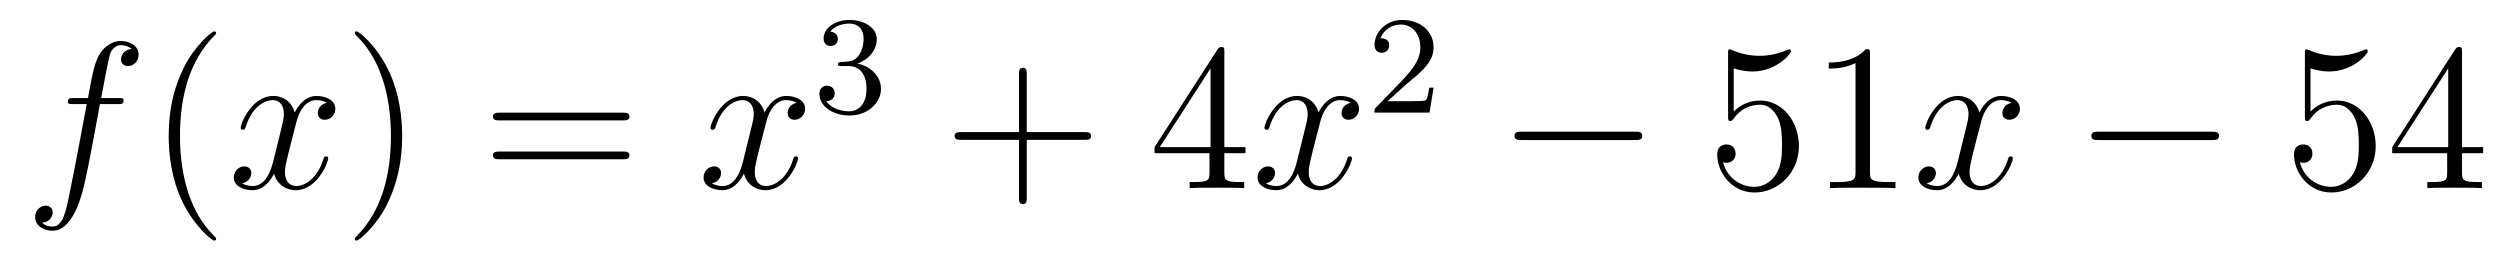 <?xml version='1.0'?>
<!-- This file was generated by dvisvgm 1.14.1 -->
<svg height='15pt' version='1.1' viewBox='0 -15 143 15' width='143pt' xmlns='http://www.w3.org/2000/svg' xmlns:xlink='http://www.w3.org/1999/xlink'>
<g id='page1'>
<g transform='matrix(1 0 0 1 -127 650)'>
<path d='M133.732 -659.046C133.971 -659.046 134.066 -659.046 134.066 -659.273C134.066 -659.392 133.971 -659.392 133.755 -659.392H132.787C133.014 -660.623 133.182 -661.472 133.277 -661.855C133.349 -662.142 133.6 -662.417 133.911 -662.417C134.162 -662.417 134.413 -662.309 134.532 -662.202C134.066 -662.154 133.923 -661.807 133.923 -661.604C133.923 -661.365 134.102 -661.221 134.329 -661.221C134.568 -661.221 134.927 -661.424 134.927 -661.879C134.927 -662.381 134.425 -662.656 133.899 -662.656C133.385 -662.656 132.883 -662.273 132.644 -661.807C132.428 -661.388 132.309 -660.958 132.034 -659.392H131.233C131.006 -659.392 130.887 -659.392 130.887 -659.177C130.887 -659.046 130.958 -659.046 131.197 -659.046H131.962C131.747 -657.934 131.257 -655.232 130.982 -653.953C130.779 -652.913 130.6 -652.04 130.002 -652.04C129.966 -652.04 129.619 -652.04 129.404 -652.267C130.014 -652.315 130.014 -652.841 130.014 -652.853C130.014 -653.092 129.834 -653.236 129.608 -653.236C129.368 -653.236 129.01 -653.032 129.01 -652.578C129.01 -652.064 129.536 -651.801 130.002 -651.801C131.221 -651.801 131.723 -653.989 131.855 -654.587C132.07 -655.507 132.656 -658.687 132.715 -659.046H133.732Z' fill-rule='evenodd'/>
<path d='M139.363 -651.335C139.363 -651.371 139.363 -651.395 139.16 -651.598C137.964 -652.806 137.295 -654.778 137.295 -657.217C137.295 -659.536 137.857 -661.532 139.243 -662.943C139.363 -663.05 139.363 -663.074 139.363 -663.11C139.363 -663.182 139.303 -663.206 139.255 -663.206C139.1 -663.206 138.12 -662.345 137.534 -661.173C136.924 -659.966 136.649 -658.687 136.649 -657.217C136.649 -656.152 136.817 -654.73 137.438 -653.451C138.143 -652.017 139.124 -651.239 139.255 -651.239C139.303 -651.239 139.363 -651.263 139.363 -651.335Z' fill-rule='evenodd'/>
<path d='M145.703 -659.117C145.32 -659.046 145.177 -658.759 145.177 -658.532C145.177 -658.245 145.404 -658.149 145.571 -658.149C145.93 -658.149 146.181 -658.46 146.181 -658.782C146.181 -659.285 145.607 -659.512 145.105 -659.512C144.376 -659.512 143.969 -658.794 143.862 -658.567C143.587 -659.464 142.845 -659.512 142.63 -659.512C141.411 -659.512 140.766 -657.946 140.766 -657.683C140.766 -657.635 140.813 -657.575 140.897 -657.575C140.993 -657.575 141.017 -657.647 141.04 -657.695C141.447 -659.022 142.248 -659.273 142.595 -659.273C143.133 -659.273 143.24 -658.771 143.24 -658.484C143.24 -658.221 143.168 -657.946 143.025 -657.372L142.619 -655.734C142.439 -655.017 142.093 -654.36 141.459 -654.36C141.399 -654.36 141.1 -654.36 140.849 -654.515C141.279 -654.599 141.375 -654.957 141.375 -655.101C141.375 -655.34 141.196 -655.483 140.969 -655.483C140.682 -655.483 140.371 -655.232 140.371 -654.85C140.371 -654.348 140.933 -654.12 141.447 -654.12C142.021 -654.12 142.427 -654.575 142.678 -655.065C142.869 -654.36 143.467 -654.12 143.91 -654.12C145.129 -654.12 145.774 -655.687 145.774 -655.949C145.774 -656.009 145.726 -656.057 145.655 -656.057C145.547 -656.057 145.535 -655.997 145.5 -655.902C145.177 -654.85 144.483 -654.36 143.946 -654.36C143.527 -654.36 143.3 -654.67 143.3 -655.16C143.3 -655.423 143.348 -655.615 143.539 -656.404L143.957 -658.029C144.137 -658.747 144.543 -659.273 145.093 -659.273C145.117 -659.273 145.452 -659.273 145.703 -659.117Z' fill-rule='evenodd'/>
<path d='M150.005 -657.217C150.005 -658.125 149.886 -659.607 149.216 -660.994C148.511 -662.428 147.531 -663.206 147.399 -663.206C147.351 -663.206 147.292 -663.182 147.292 -663.11C147.292 -663.074 147.292 -663.05 147.495 -662.847C148.69 -661.64 149.36 -659.667 149.36 -657.228C149.36 -654.909 148.798 -652.913 147.411 -651.502C147.292 -651.395 147.292 -651.371 147.292 -651.335C147.292 -651.263 147.351 -651.239 147.399 -651.239C147.554 -651.239 148.535 -652.1 149.121 -653.272C149.73 -654.491 150.005 -655.782 150.005 -657.217Z' fill-rule='evenodd'/>
<path d='M162.622 -658.113C162.789 -658.113 163.004 -658.113 163.004 -658.328C163.004 -658.555 162.801 -658.555 162.622 -658.555H155.581C155.413 -658.555 155.198 -658.555 155.198 -658.34C155.198 -658.113 155.401 -658.113 155.581 -658.113H162.622ZM162.622 -655.89C162.789 -655.89 163.004 -655.89 163.004 -656.105C163.004 -656.332 162.801 -656.332 162.622 -656.332H155.581C155.413 -656.332 155.198 -656.332 155.198 -656.117C155.198 -655.89 155.401 -655.89 155.581 -655.89H162.622Z' fill-rule='evenodd'/>
<path d='M172.576 -659.117C172.194 -659.046 172.05 -658.759 172.05 -658.532C172.05 -658.245 172.277 -658.149 172.445 -658.149C172.803 -658.149 173.054 -658.46 173.054 -658.782C173.054 -659.285 172.48 -659.512 171.978 -659.512C171.249 -659.512 170.843 -658.794 170.735 -658.567C170.46 -659.464 169.719 -659.512 169.504 -659.512C168.285 -659.512 167.639 -657.946 167.639 -657.683C167.639 -657.635 167.687 -657.575 167.77 -657.575C167.866 -657.575 167.89 -657.647 167.914 -657.695C168.321 -659.022 169.121 -659.273 169.468 -659.273C170.006 -659.273 170.114 -658.771 170.114 -658.484C170.114 -658.221 170.042 -657.946 169.898 -657.372L169.492 -655.734C169.313 -655.017 168.966 -654.36 168.332 -654.36C168.273 -654.36 167.974 -654.36 167.723 -654.515C168.153 -654.599 168.249 -654.957 168.249 -655.101C168.249 -655.34 168.069 -655.483 167.842 -655.483C167.556 -655.483 167.244 -655.232 167.244 -654.85C167.244 -654.348 167.806 -654.12 168.321 -654.12C168.894 -654.12 169.301 -654.575 169.552 -655.065C169.743 -654.36 170.341 -654.12 170.783 -654.12C172.002 -654.12 172.648 -655.687 172.648 -655.949C172.648 -656.009 172.6 -656.057 172.528 -656.057C172.421 -656.057 172.409 -655.997 172.373 -655.902C172.05 -654.85 171.357 -654.36 170.819 -654.36C170.4 -654.36 170.173 -654.67 170.173 -655.16C170.173 -655.423 170.221 -655.615 170.412 -656.404L170.831 -658.029C171.01 -658.747 171.416 -659.273 171.966 -659.273C171.99 -659.273 172.325 -659.273 172.576 -659.117Z' fill-rule='evenodd'/>
<path d='M175.536 -661.222C176.166 -661.222 176.564 -660.759 176.564 -659.922C176.564 -658.927 175.998 -658.632 175.576 -658.632C175.137 -658.632 174.54 -658.791 174.261 -659.213C174.548 -659.213 174.747 -659.397 174.747 -659.66C174.747 -659.915 174.564 -660.098 174.309 -660.098C174.094 -660.098 173.871 -659.962 173.871 -659.644C173.871 -658.887 174.683 -658.393 175.592 -658.393C176.652 -658.393 177.393 -659.126 177.393 -659.922C177.393 -660.584 176.867 -661.19 176.054 -661.365C176.683 -661.588 177.153 -662.13 177.153 -662.767C177.153 -663.405 176.437 -663.859 175.608 -663.859C174.755 -663.859 174.11 -663.397 174.11 -662.791C174.11 -662.496 174.309 -662.369 174.516 -662.369C174.763 -662.369 174.923 -662.544 174.923 -662.775C174.923 -663.07 174.668 -663.182 174.492 -663.19C174.827 -663.628 175.44 -663.652 175.584 -663.652C175.791 -663.652 176.397 -663.588 176.397 -662.767C176.397 -662.209 176.166 -661.875 176.054 -661.747C175.815 -661.5 175.632 -661.484 175.146 -661.452C174.994 -661.445 174.93 -661.437 174.93 -661.333C174.93 -661.222 175.002 -661.222 175.137 -661.222H175.536Z' fill-rule='evenodd'/>
<path d='M185.73 -657.001H189.029C189.196 -657.001 189.412 -657.001 189.412 -657.217C189.412 -657.444 189.208 -657.444 189.029 -657.444H185.73V-660.743C185.73 -660.91 185.73 -661.126 185.514 -661.126C185.288 -661.126 185.288 -660.922 185.288 -660.743V-657.444H181.988C181.821 -657.444 181.606 -657.444 181.606 -657.228C181.606 -657.001 181.809 -657.001 181.988 -657.001H185.288V-653.702C185.288 -653.535 185.288 -653.32 185.502 -653.32C185.73 -653.32 185.73 -653.523 185.73 -653.702V-657.001Z' fill-rule='evenodd'/>
<path d='M197.033 -662.022C197.033 -662.249 197.033 -662.309 196.865 -662.309C196.77 -662.309 196.734 -662.309 196.638 -662.166L193.04 -656.583V-656.236H196.183V-655.148C196.183 -654.706 196.16 -654.587 195.287 -654.587H195.048V-654.24C195.323 -654.264 196.267 -654.264 196.602 -654.264C196.937 -654.264 197.893 -654.264 198.168 -654.24V-654.587H197.929C197.069 -654.587 197.033 -654.706 197.033 -655.148V-656.236H198.24V-656.583H197.033V-662.022ZM196.243 -661.09V-656.583H193.339L196.243 -661.09Z' fill-rule='evenodd'/>
<path d='M204.263 -659.117C203.88 -659.046 203.736 -658.759 203.736 -658.532C203.736 -658.245 203.964 -658.149 204.131 -658.149C204.49 -658.149 204.74 -658.46 204.74 -658.782C204.74 -659.285 204.167 -659.512 203.664 -659.512C202.936 -659.512 202.529 -658.794 202.422 -658.567C202.146 -659.464 201.406 -659.512 201.19 -659.512C199.97 -659.512 199.325 -657.946 199.325 -657.683C199.325 -657.635 199.373 -657.575 199.457 -657.575C199.553 -657.575 199.577 -657.647 199.6 -657.695C200.006 -659.022 200.808 -659.273 201.155 -659.273C201.692 -659.273 201.8 -658.771 201.8 -658.484C201.8 -658.221 201.728 -657.946 201.584 -657.372L201.179 -655.734C200.999 -655.017 200.652 -654.36 200.018 -654.36C199.958 -654.36 199.66 -654.36 199.409 -654.515C199.84 -654.599 199.934 -654.957 199.934 -655.101C199.934 -655.34 199.756 -655.483 199.529 -655.483C199.242 -655.483 198.931 -655.232 198.931 -654.85C198.931 -654.348 199.493 -654.12 200.006 -654.12C200.58 -654.12 200.987 -654.575 201.238 -655.065C201.43 -654.36 202.027 -654.12 202.469 -654.12C203.688 -654.12 204.334 -655.687 204.334 -655.949C204.334 -656.009 204.286 -656.057 204.215 -656.057C204.107 -656.057 204.095 -655.997 204.059 -655.902C203.736 -654.85 203.042 -654.36 202.505 -654.36C202.087 -654.36 201.859 -654.67 201.859 -655.16C201.859 -655.423 201.907 -655.615 202.098 -656.404L202.517 -658.029C202.697 -658.747 203.102 -659.273 203.653 -659.273C203.677 -659.273 204.012 -659.273 204.263 -659.117Z' fill-rule='evenodd'/>
<path d='M207.448 -660.186C207.575 -660.305 207.91 -660.568 208.037 -660.68C208.531 -661.134 209 -661.572 209 -662.297C209 -663.245 208.204 -663.859 207.208 -663.859C206.252 -663.859 205.622 -663.134 205.622 -662.425C205.622 -662.034 205.933 -661.978 206.045 -661.978C206.212 -661.978 206.459 -662.098 206.459 -662.401C206.459 -662.815 206.06 -662.815 205.966 -662.815C206.196 -663.397 206.73 -663.596 207.12 -663.596C207.862 -663.596 208.244 -662.967 208.244 -662.297C208.244 -661.468 207.662 -660.863 206.722 -659.899L205.718 -658.863C205.622 -658.775 205.622 -658.759 205.622 -658.56H208.77L209 -659.986H208.753C208.73 -659.827 208.667 -659.428 208.571 -659.277C208.523 -659.213 207.917 -659.213 207.79 -659.213H206.371L207.448 -660.186Z' fill-rule='evenodd'/>
<path d='M220.518 -656.989C220.721 -656.989 220.937 -656.989 220.937 -657.228C220.937 -657.468 220.721 -657.468 220.518 -657.468H214.051C213.847 -657.468 213.632 -657.468 213.632 -657.228C213.632 -656.989 213.847 -656.989 214.051 -656.989H220.518Z' fill-rule='evenodd'/>
<path d='M226.169 -661.09C226.682 -660.922 227.101 -660.91 227.232 -660.91C228.583 -660.91 229.444 -661.902 229.444 -662.07C229.444 -662.118 229.42 -662.178 229.349 -662.178C229.325 -662.178 229.301 -662.178 229.193 -662.13C228.523 -661.843 227.95 -661.807 227.639 -661.807C226.85 -661.807 226.288 -662.046 226.061 -662.142C225.977 -662.178 225.953 -662.178 225.942 -662.178C225.846 -662.178 225.846 -662.106 225.846 -661.914V-658.364C225.846 -658.149 225.846 -658.077 225.989 -658.077C226.049 -658.077 226.061 -658.089 226.181 -658.233C226.516 -658.723 227.077 -659.01 227.675 -659.01C228.308 -659.01 228.619 -658.424 228.714 -658.221C228.918 -657.754 228.93 -657.169 228.93 -656.714C228.93 -656.26 228.93 -655.579 228.595 -655.041C228.332 -654.611 227.866 -654.312 227.34 -654.312C226.55 -654.312 225.774 -654.85 225.558 -655.722C225.618 -655.698 225.69 -655.687 225.75 -655.687C225.953 -655.687 226.276 -655.806 226.276 -656.212C226.276 -656.547 226.049 -656.738 225.75 -656.738C225.535 -656.738 225.224 -656.631 225.224 -656.165C225.224 -655.148 226.037 -653.989 227.364 -653.989C228.714 -653.989 229.898 -655.125 229.898 -656.643C229.898 -658.065 228.942 -659.249 227.687 -659.249C227.005 -659.249 226.48 -658.95 226.169 -658.615V-661.09ZM233.962 -661.902C233.962 -662.178 233.962 -662.189 233.722 -662.189C233.435 -661.867 232.837 -661.424 231.606 -661.424V-661.078C231.881 -661.078 232.478 -661.078 233.136 -661.388V-655.16C233.136 -654.73 233.1 -654.587 232.048 -654.587H231.678V-654.24C232.001 -654.264 233.16 -654.264 233.555 -654.264C233.95 -654.264 235.097 -654.264 235.42 -654.24V-654.587H235.049C233.996 -654.587 233.962 -654.73 233.962 -655.16V-661.902Z' fill-rule='evenodd'/>
<path d='M242.063 -659.117C241.68 -659.046 241.536 -658.759 241.536 -658.532C241.536 -658.245 241.764 -658.149 241.931 -658.149C242.29 -658.149 242.54 -658.46 242.54 -658.782C242.54 -659.285 241.967 -659.512 241.464 -659.512C240.736 -659.512 240.329 -658.794 240.222 -658.567C239.946 -659.464 239.206 -659.512 238.99 -659.512C237.77 -659.512 237.125 -657.946 237.125 -657.683C237.125 -657.635 237.173 -657.575 237.257 -657.575C237.353 -657.575 237.377 -657.647 237.4 -657.695C237.806 -659.022 238.608 -659.273 238.955 -659.273C239.492 -659.273 239.6 -658.771 239.6 -658.484C239.6 -658.221 239.528 -657.946 239.384 -657.372L238.979 -655.734C238.799 -655.017 238.452 -654.36 237.818 -654.36C237.758 -654.36 237.46 -654.36 237.209 -654.515C237.64 -654.599 237.734 -654.957 237.734 -655.101C237.734 -655.34 237.556 -655.483 237.329 -655.483C237.042 -655.483 236.731 -655.232 236.731 -654.85C236.731 -654.348 237.293 -654.12 237.806 -654.12C238.38 -654.12 238.787 -654.575 239.038 -655.065C239.23 -654.36 239.827 -654.12 240.269 -654.12C241.488 -654.12 242.134 -655.687 242.134 -655.949C242.134 -656.009 242.086 -656.057 242.015 -656.057C241.907 -656.057 241.895 -655.997 241.859 -655.902C241.536 -654.85 240.842 -654.36 240.305 -654.36C239.887 -654.36 239.659 -654.67 239.659 -655.16C239.659 -655.423 239.707 -655.615 239.898 -656.404L240.317 -658.029C240.497 -658.747 240.902 -659.273 241.453 -659.273C241.477 -659.273 241.812 -659.273 242.063 -659.117Z' fill-rule='evenodd'/>
<path d='M253.512 -656.989C253.715 -656.989 253.93 -656.989 253.93 -657.228C253.93 -657.468 253.715 -657.468 253.512 -657.468H247.044C246.841 -657.468 246.626 -657.468 246.626 -657.228C246.626 -656.989 246.841 -656.989 247.044 -656.989H253.512Z' fill-rule='evenodd'/>
<path d='M259.162 -661.09C259.676 -660.922 260.094 -660.91 260.226 -660.91C261.577 -660.91 262.438 -661.902 262.438 -662.07C262.438 -662.118 262.414 -662.178 262.342 -662.178C262.318 -662.178 262.295 -662.178 262.187 -662.13C261.517 -661.843 260.944 -661.807 260.633 -661.807C259.843 -661.807 259.282 -662.046 259.055 -662.142C258.971 -662.178 258.947 -662.178 258.935 -662.178C258.84 -662.178 258.84 -662.106 258.84 -661.914V-658.364C258.84 -658.149 258.84 -658.077 258.983 -658.077C259.043 -658.077 259.055 -658.089 259.175 -658.233C259.508 -658.723 260.071 -659.01 260.669 -659.01C261.302 -659.01 261.613 -658.424 261.708 -658.221C261.912 -657.754 261.924 -657.169 261.924 -656.714C261.924 -656.26 261.924 -655.579 261.589 -655.041C261.325 -654.611 260.86 -654.312 260.334 -654.312C259.544 -654.312 258.768 -654.85 258.552 -655.722C258.612 -655.698 258.684 -655.687 258.744 -655.687C258.947 -655.687 259.27 -655.806 259.27 -656.212C259.27 -656.547 259.043 -656.738 258.744 -656.738C258.528 -656.738 258.217 -656.631 258.217 -656.165C258.217 -655.148 259.031 -653.989 260.358 -653.989C261.708 -653.989 262.891 -655.125 262.891 -656.643C262.891 -658.065 261.936 -659.249 260.681 -659.249C259.999 -659.249 259.472 -658.95 259.162 -658.615V-661.09ZM267.827 -662.022C267.827 -662.249 267.827 -662.309 267.66 -662.309C267.564 -662.309 267.528 -662.309 267.433 -662.166L263.834 -656.583V-656.236H266.978V-655.148C266.978 -654.706 266.954 -654.587 266.082 -654.587H265.843V-654.24C266.118 -654.264 267.062 -654.264 267.397 -654.264S268.688 -654.264 268.963 -654.24V-654.587H268.724C267.863 -654.587 267.827 -654.706 267.827 -655.148V-656.236H269.035V-656.583H267.827V-662.022ZM267.038 -661.09V-656.583H264.133L267.038 -661.09Z' fill-rule='evenodd'/>
</g>
</g>
</svg>
